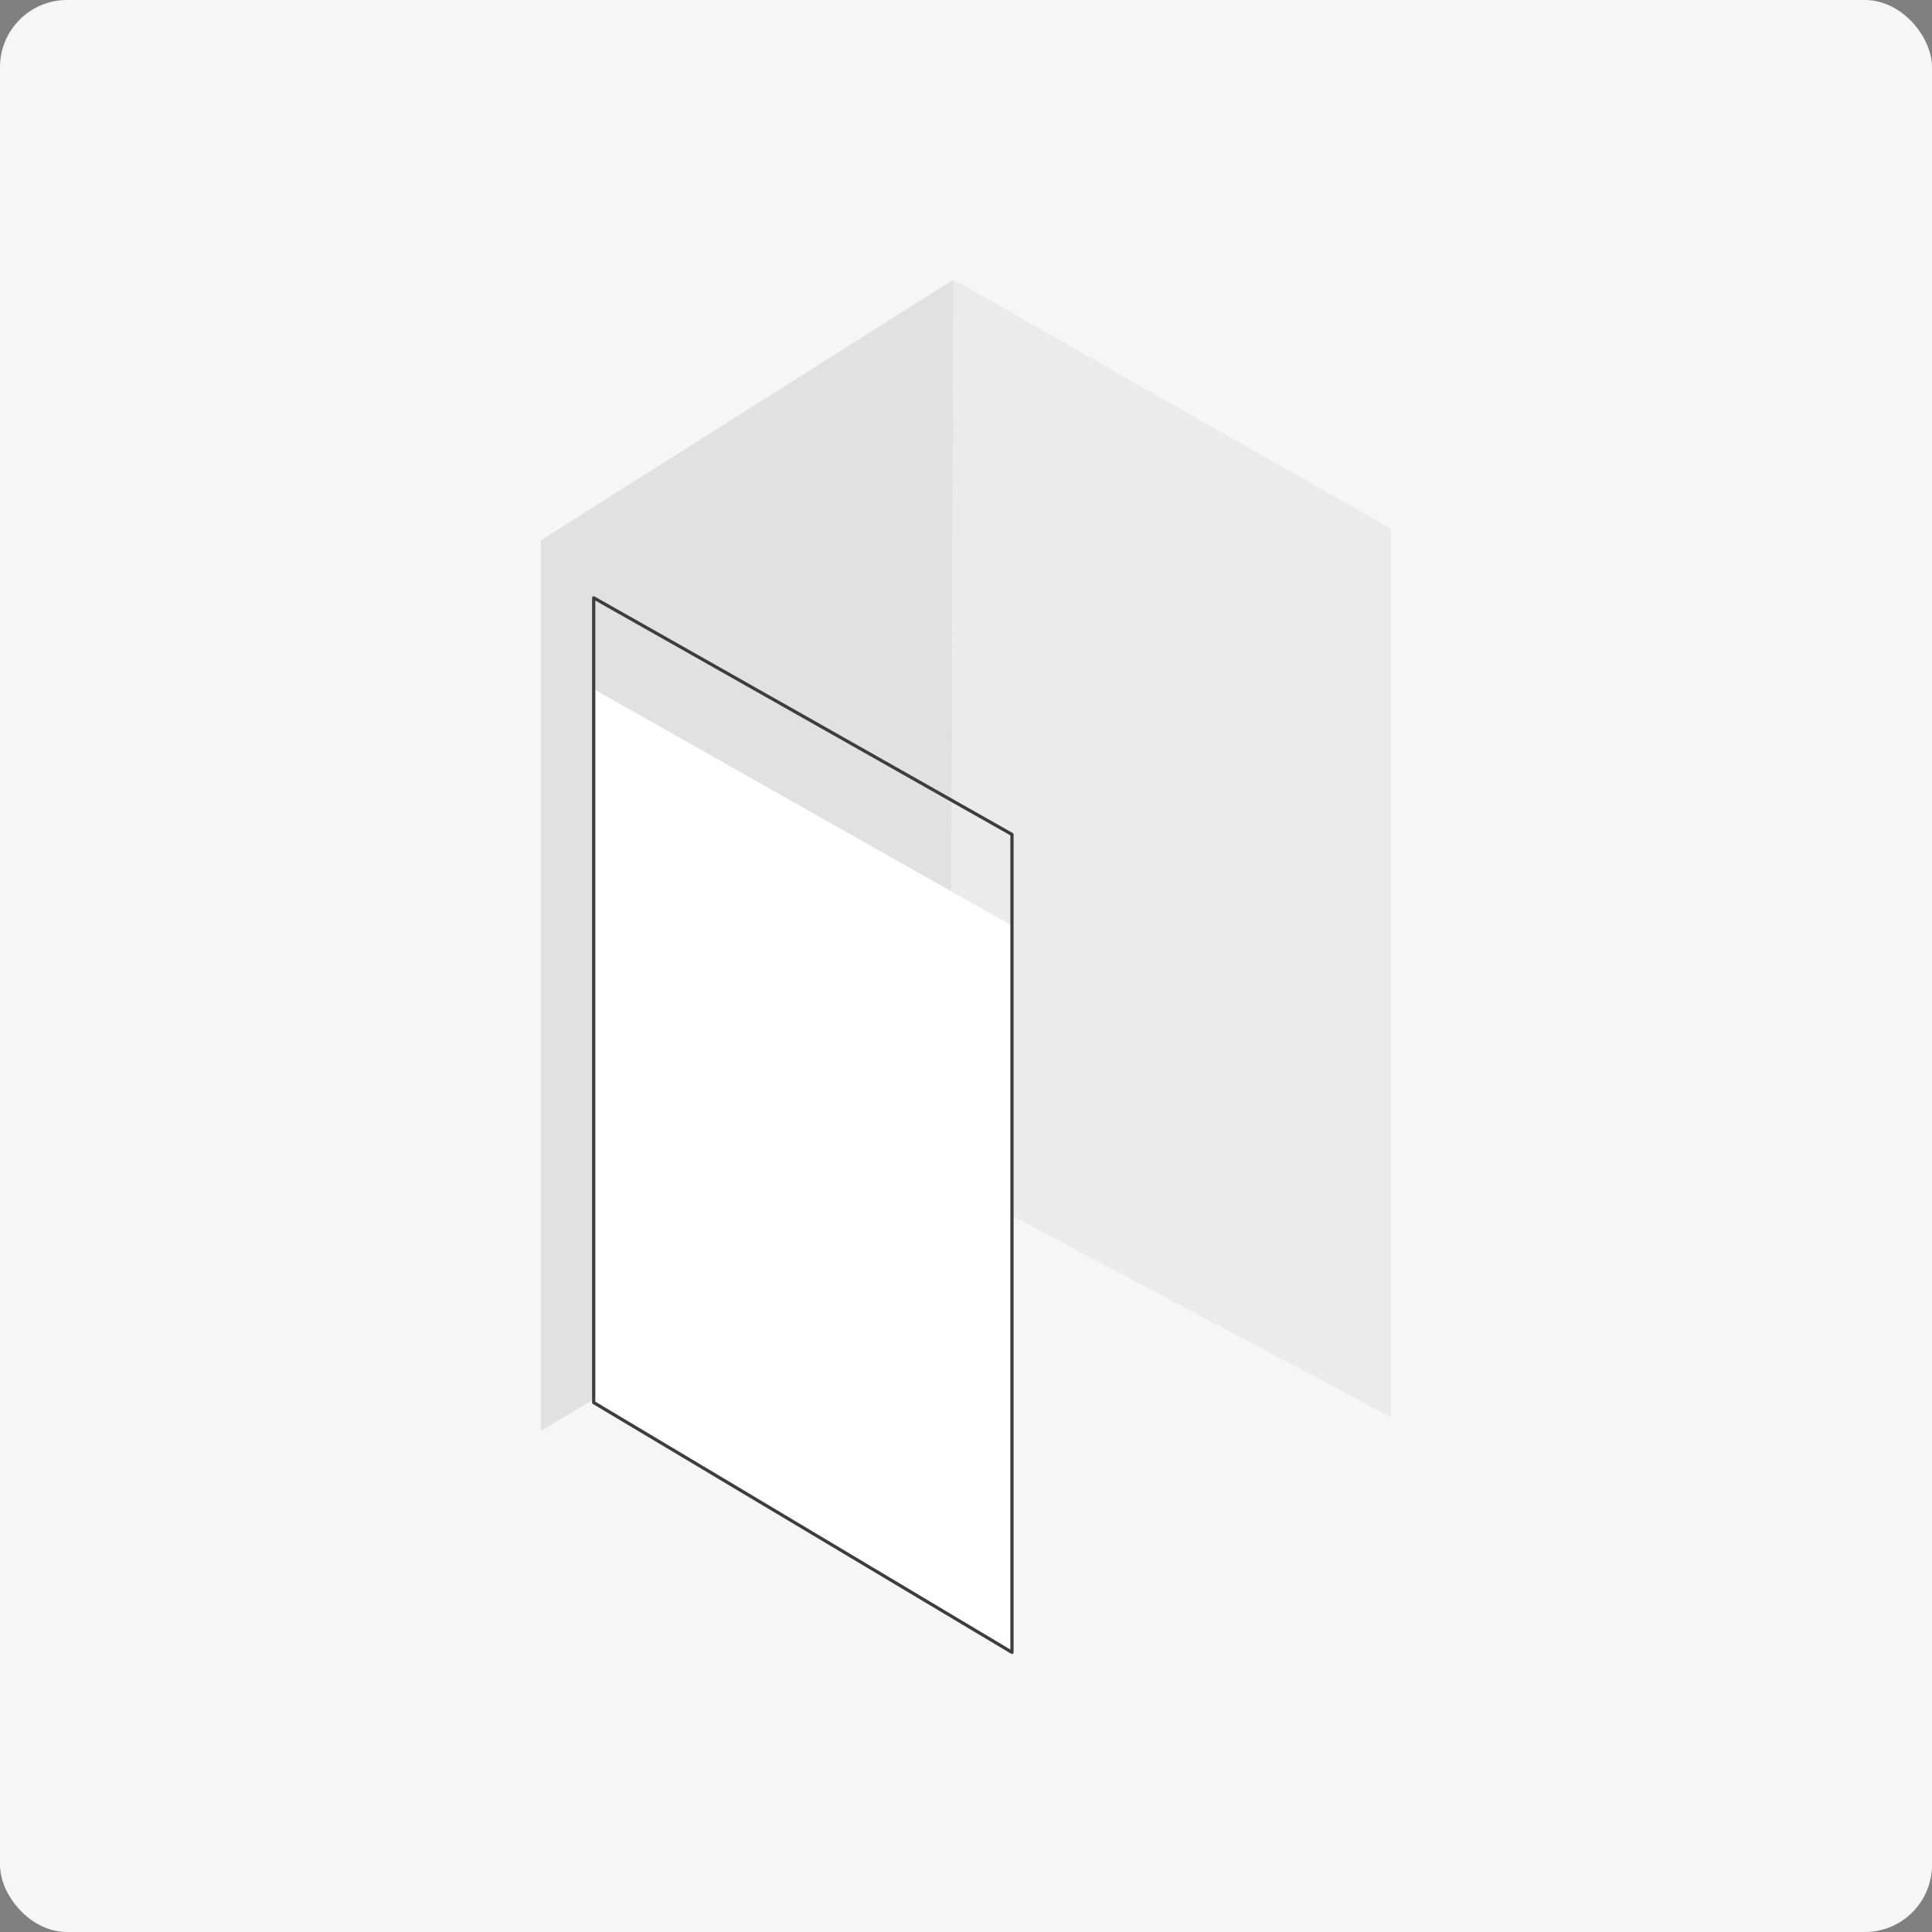 <?xml version="1.0" encoding="UTF-8"?>
<svg xmlns="http://www.w3.org/2000/svg" id="Livello_2" data-name="Livello 2" viewBox="0 0 300 300">
  <rect x="0" y="0" width="300" height="300" fill="#808080" stroke="none"/>
  <defs>
    <style>
      .cls-1 {
        fill: none;
        stroke: #3d3d3d;
        stroke-linecap: round;
        stroke-linejoin: round;
        stroke-width: .5px;
      }

      .cls-2 {
        fill: #f6f6f6;
      }

      .cls-2, .cls-3, .cls-4, .cls-5 {
        stroke-width: 0px;
      }

      .cls-3 {
        fill: #e1e1e1;
      }

      .cls-4 {
        fill: #fff;
      }

      .cls-5 {
        fill: #ebebeb;
      }
    </style>
  </defs>
  <g id="Livello_1-2" data-name="Livello 1">
    <g>
      <rect class="cls-2" width="300" height="300" rx="10.42" ry="10.42"></rect>
      <polygon class="cls-3" points="83.98 222.21 147.64 183.75 148.03 43.42 83.98 83.9 83.98 222.21"></polygon>
      <polygon class="cls-5" points="147.64 183.75 216.02 220.07 216.02 82.12 148.03 43.42 147.64 183.75"></polygon>
      <polygon class="cls-4" points="157.14 256.58 92.19 217.79 92.19 107 157.14 143.74 157.14 256.58"></polygon>
      <polygon class="cls-1" points="157.14 256.58 92.19 217.79 92.19 92.83 157.14 129.57 157.14 256.58"></polygon>
    </g>
  </g>
</svg>
